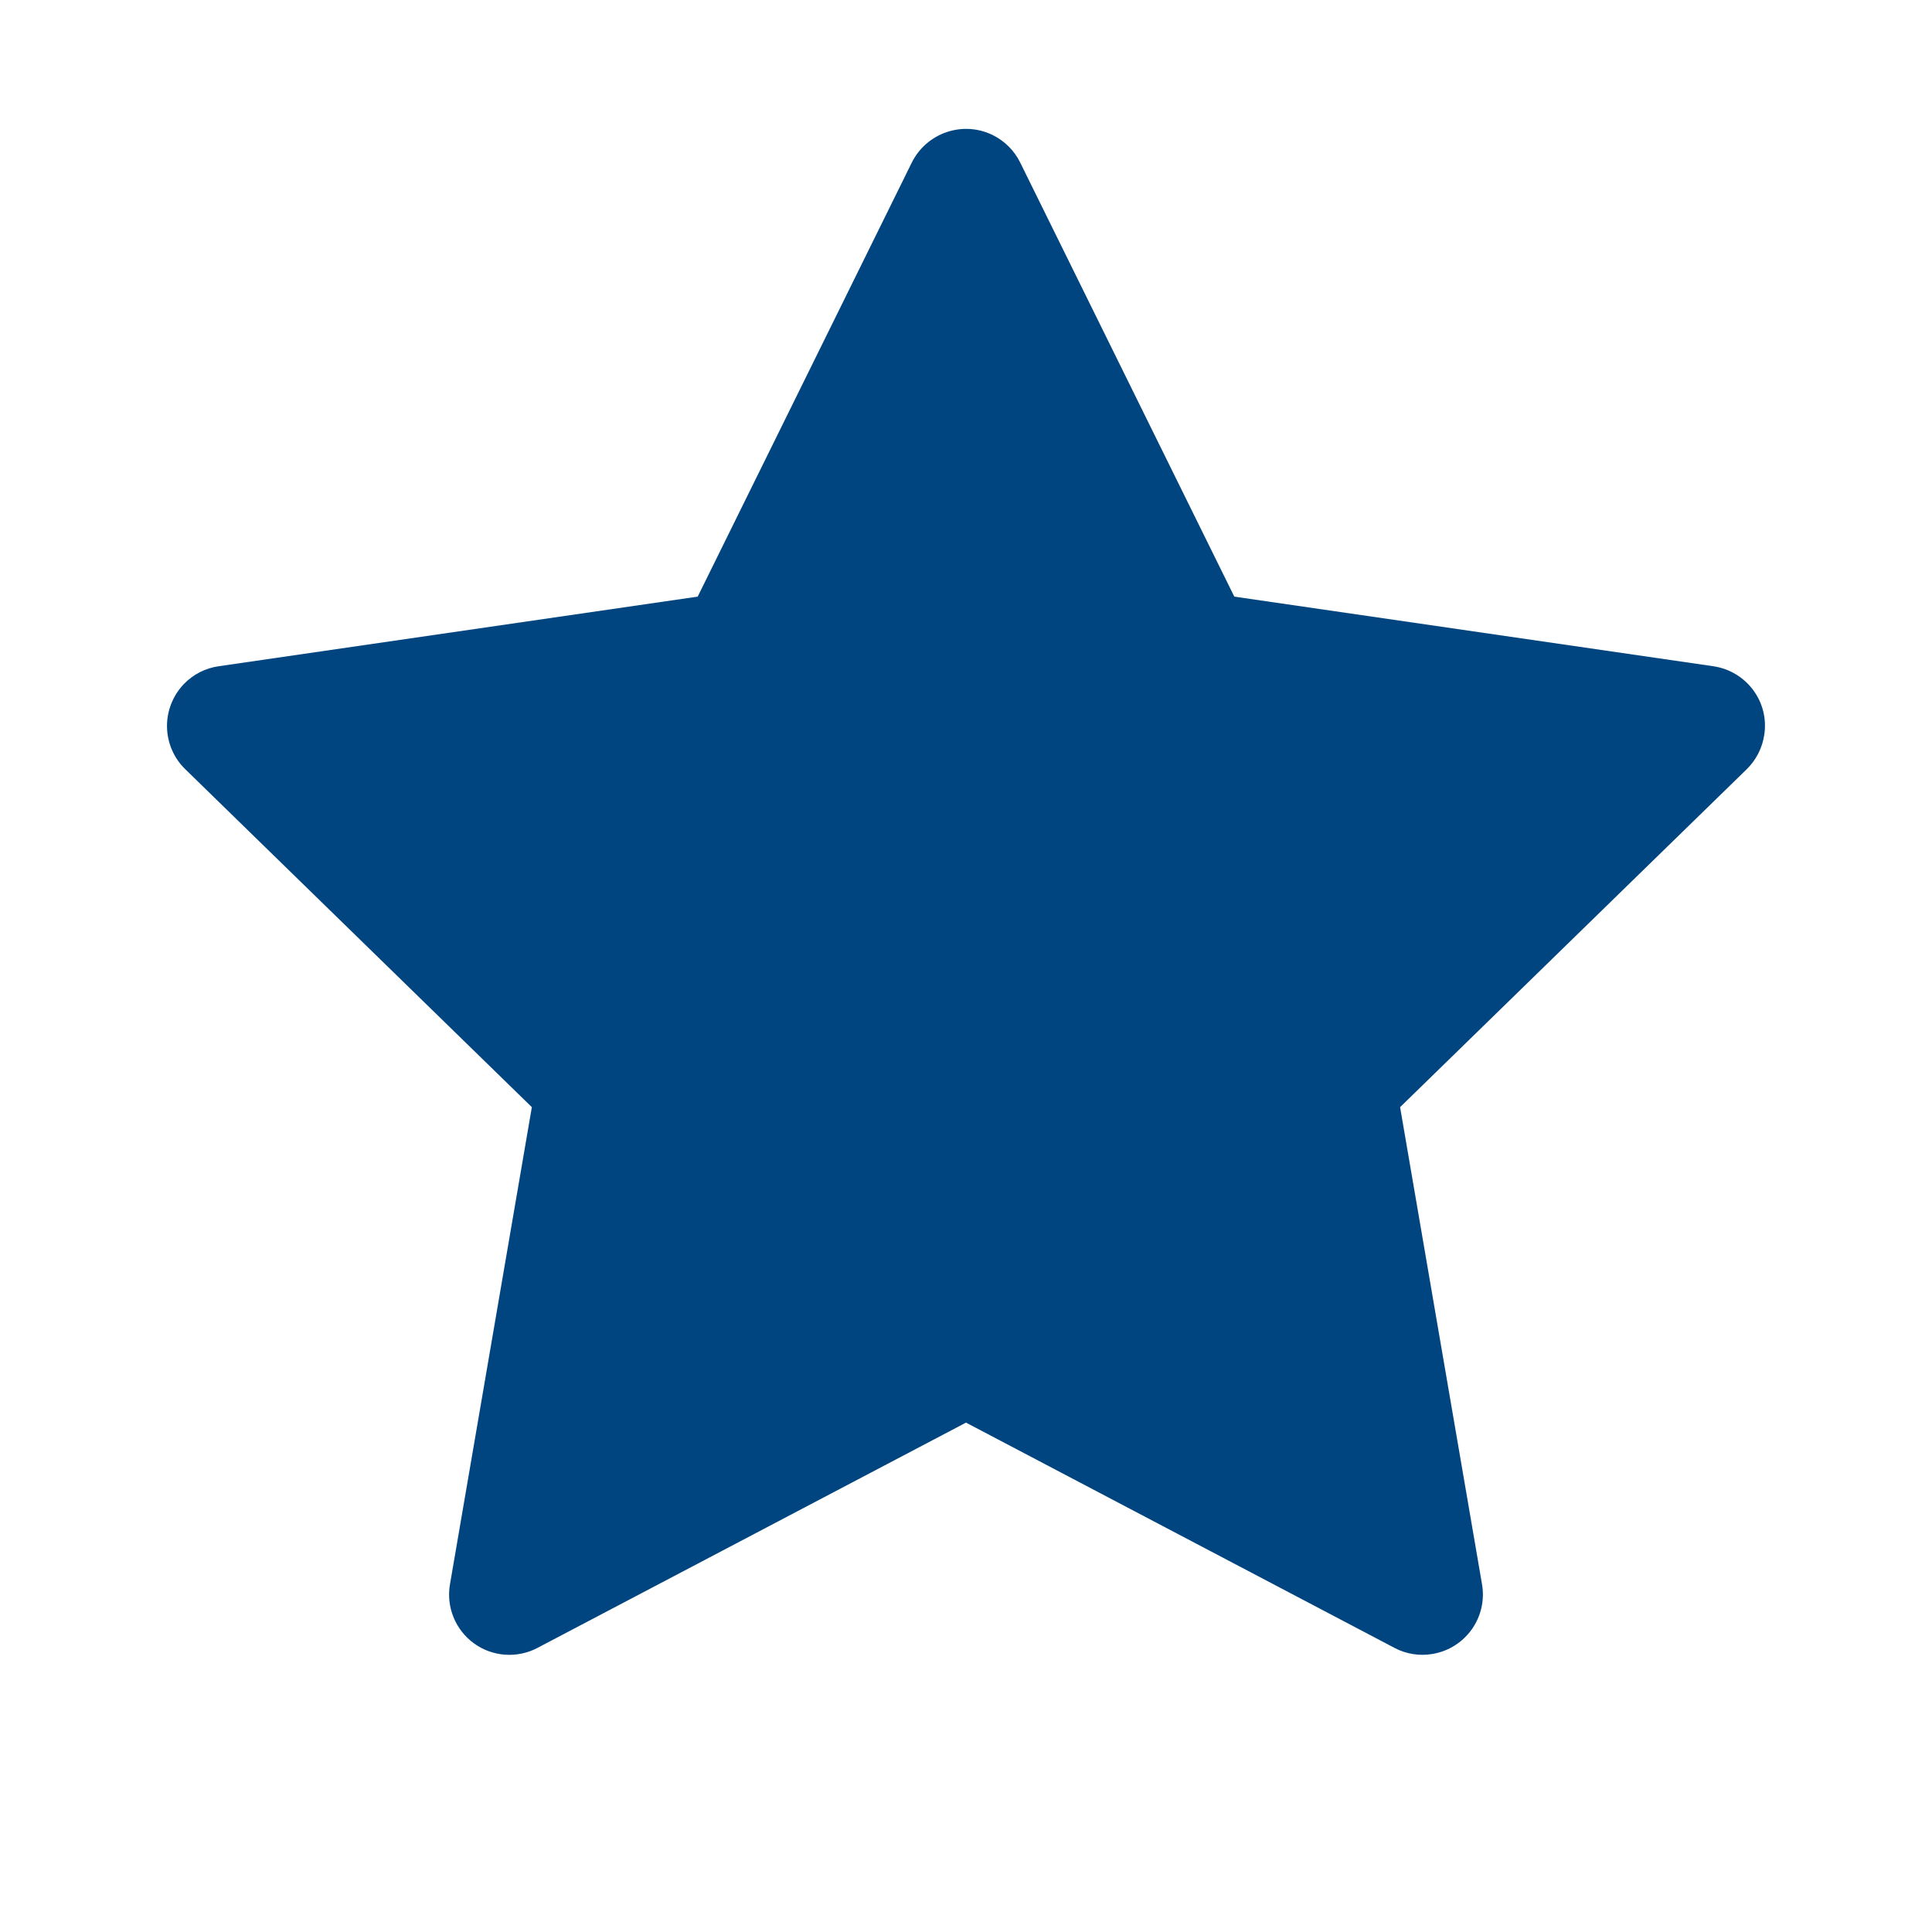 <svg width="32" height="32" viewBox="0 0 32 32" fill="none" xmlns="http://www.w3.org/2000/svg">
<path d="M28.378 11.035L20.444 9.882L16.897 2.691C16.8 2.494 16.64 2.335 16.444 2.238C15.95 1.994 15.35 2.197 15.103 2.691L11.556 9.882L3.622 11.035C3.403 11.066 3.203 11.169 3.05 11.325C2.865 11.516 2.763 11.772 2.766 12.037C2.77 12.303 2.878 12.556 3.069 12.741L8.809 18.338L7.453 26.241C7.421 26.425 7.441 26.614 7.512 26.787C7.582 26.96 7.699 27.109 7.85 27.219C8.001 27.329 8.18 27.394 8.366 27.407C8.552 27.42 8.738 27.381 8.903 27.294L16 23.563L23.097 27.294C23.29 27.397 23.515 27.432 23.731 27.394C24.275 27.3 24.64 26.785 24.547 26.241L23.19 18.338L28.931 12.741C29.087 12.588 29.19 12.388 29.222 12.169C29.306 11.622 28.925 11.116 28.378 11.035Z" fill="#004580"/>
</svg>
